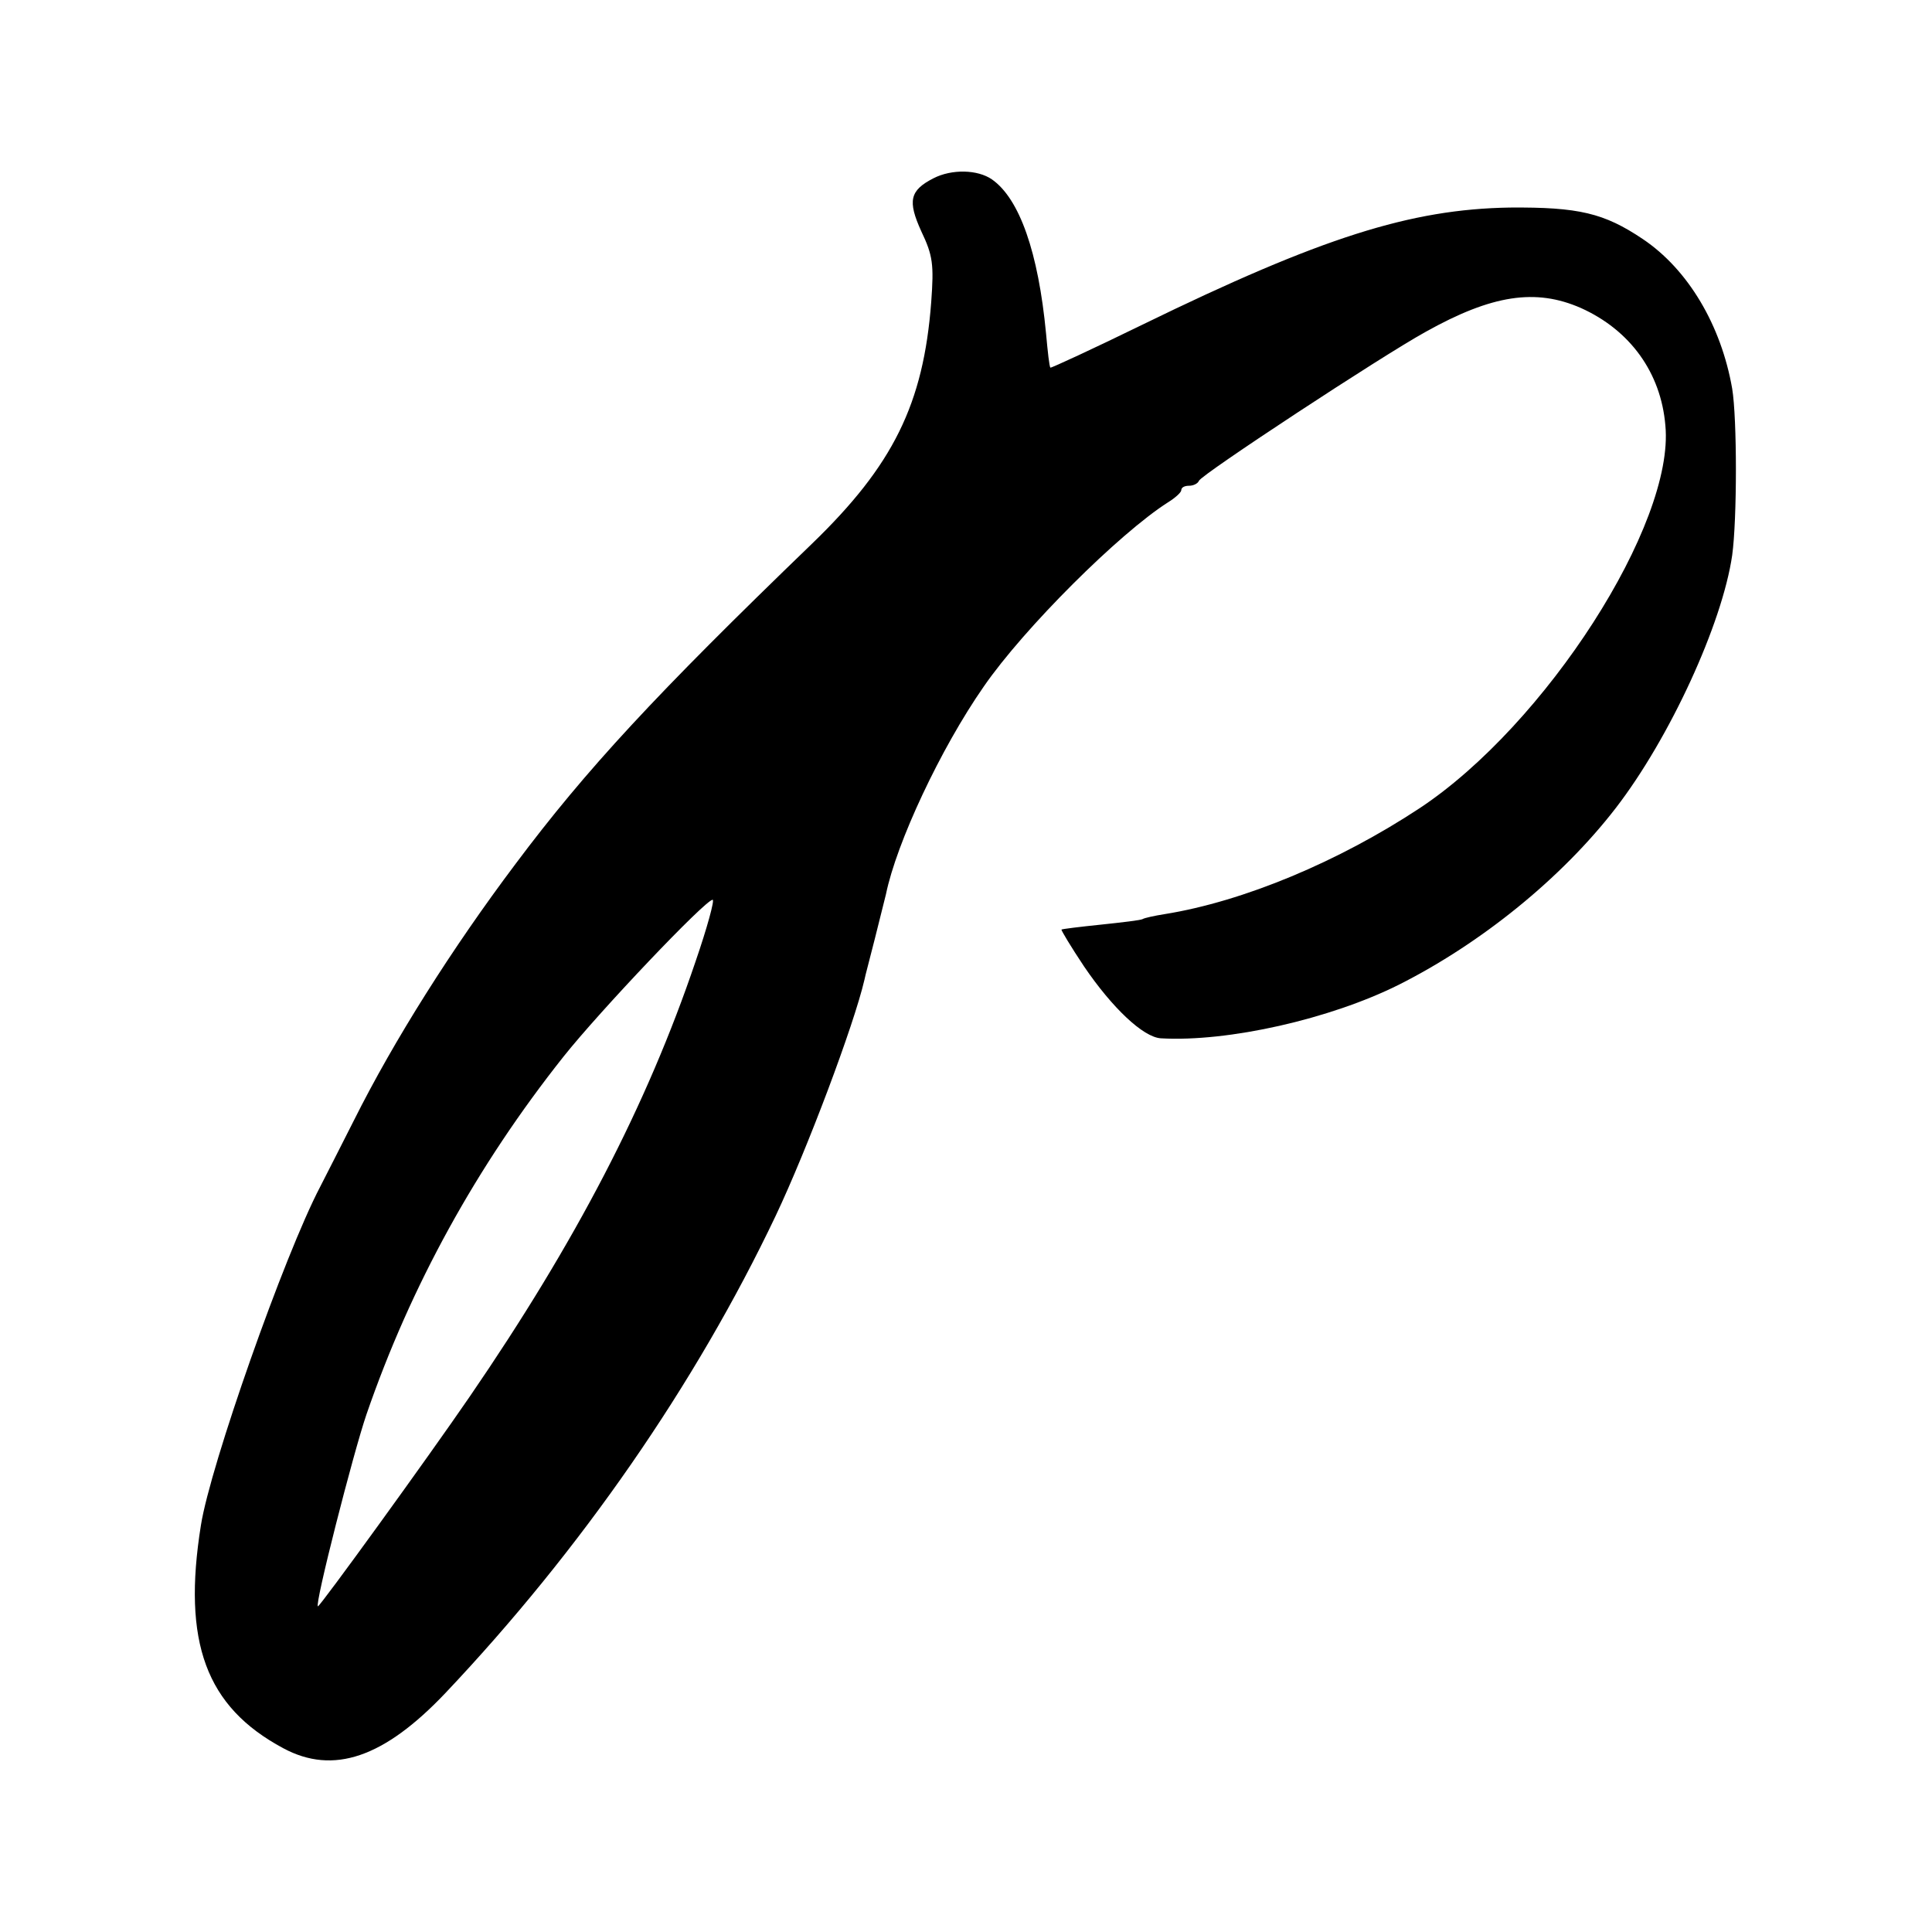 <?xml version="1.0" standalone="no"?>
<!DOCTYPE svg PUBLIC "-//W3C//DTD SVG 20010904//EN"
 "http://www.w3.org/TR/2001/REC-SVG-20010904/DTD/svg10.dtd">
<svg version="1.0" xmlns="http://www.w3.org/2000/svg"
 width="350pt" height="350pt" viewBox="0 0 350 350"
 preserveAspectRatio="xMidYMid meet">
<g transform="translate(0,350) scale(0.1,-0.1)"
fill="#000000" stroke="none">
<path d="M1691 3177 c-43 -22 -47 -41 -22 -96 21 -44 23 -60 18 -128 -14 -185
-69 -296 -216 -438 -284 -274 -409 -409 -537 -580 -115 -153 -220 -319 -293
-465 -24 -47 -51 -101 -61 -120 -65 -124 -199 -505 -216 -613 -34 -212 9 -329
149 -404 91 -49 183 -17 294 100 245 259 453 559 598 864 57 120 142 346 161
428 1 6 10 39 19 75 9 36 18 72 20 80 19 93 99 264 177 376 73 106 246 278
334 334 13 8 24 18 24 22 0 5 6 8 14 8 8 0 16 4 18 9 4 11 331 226 411 270
120 67 199 79 281 43 89 -40 145 -117 153 -213 17 -178 -217 -542 -445 -693
-147 -97 -319 -169 -462 -192 -19 -3 -37 -7 -40 -9 -3 -2 -37 -6 -75 -10 -39
-4 -71 -8 -72 -9 -1 -1 17 -31 41 -67 51 -75 107 -128 139 -130 122 -7 307 35
431 97 149 75 295 193 393 320 98 127 193 334 211 458 9 65 9 248 0 302 -20
115 -80 216 -162 271 -70 47 -116 58 -241 57 -180 -3 -341 -54 -665 -212 -90
-44 -166 -79 -167 -78 -2 1 -5 29 -8 62 -14 147 -48 244 -98 279 -26 18 -73
19 -106 2z m-431 -1419 c-88 -260 -217 -508 -409 -788 -76 -111 -271 -380
-275 -380 -7 0 64 278 88 348 80 232 199 449 357 648 66 83 257 284 270 284 4
0 -10 -51 -31 -112z"/>
</g>
</svg>
